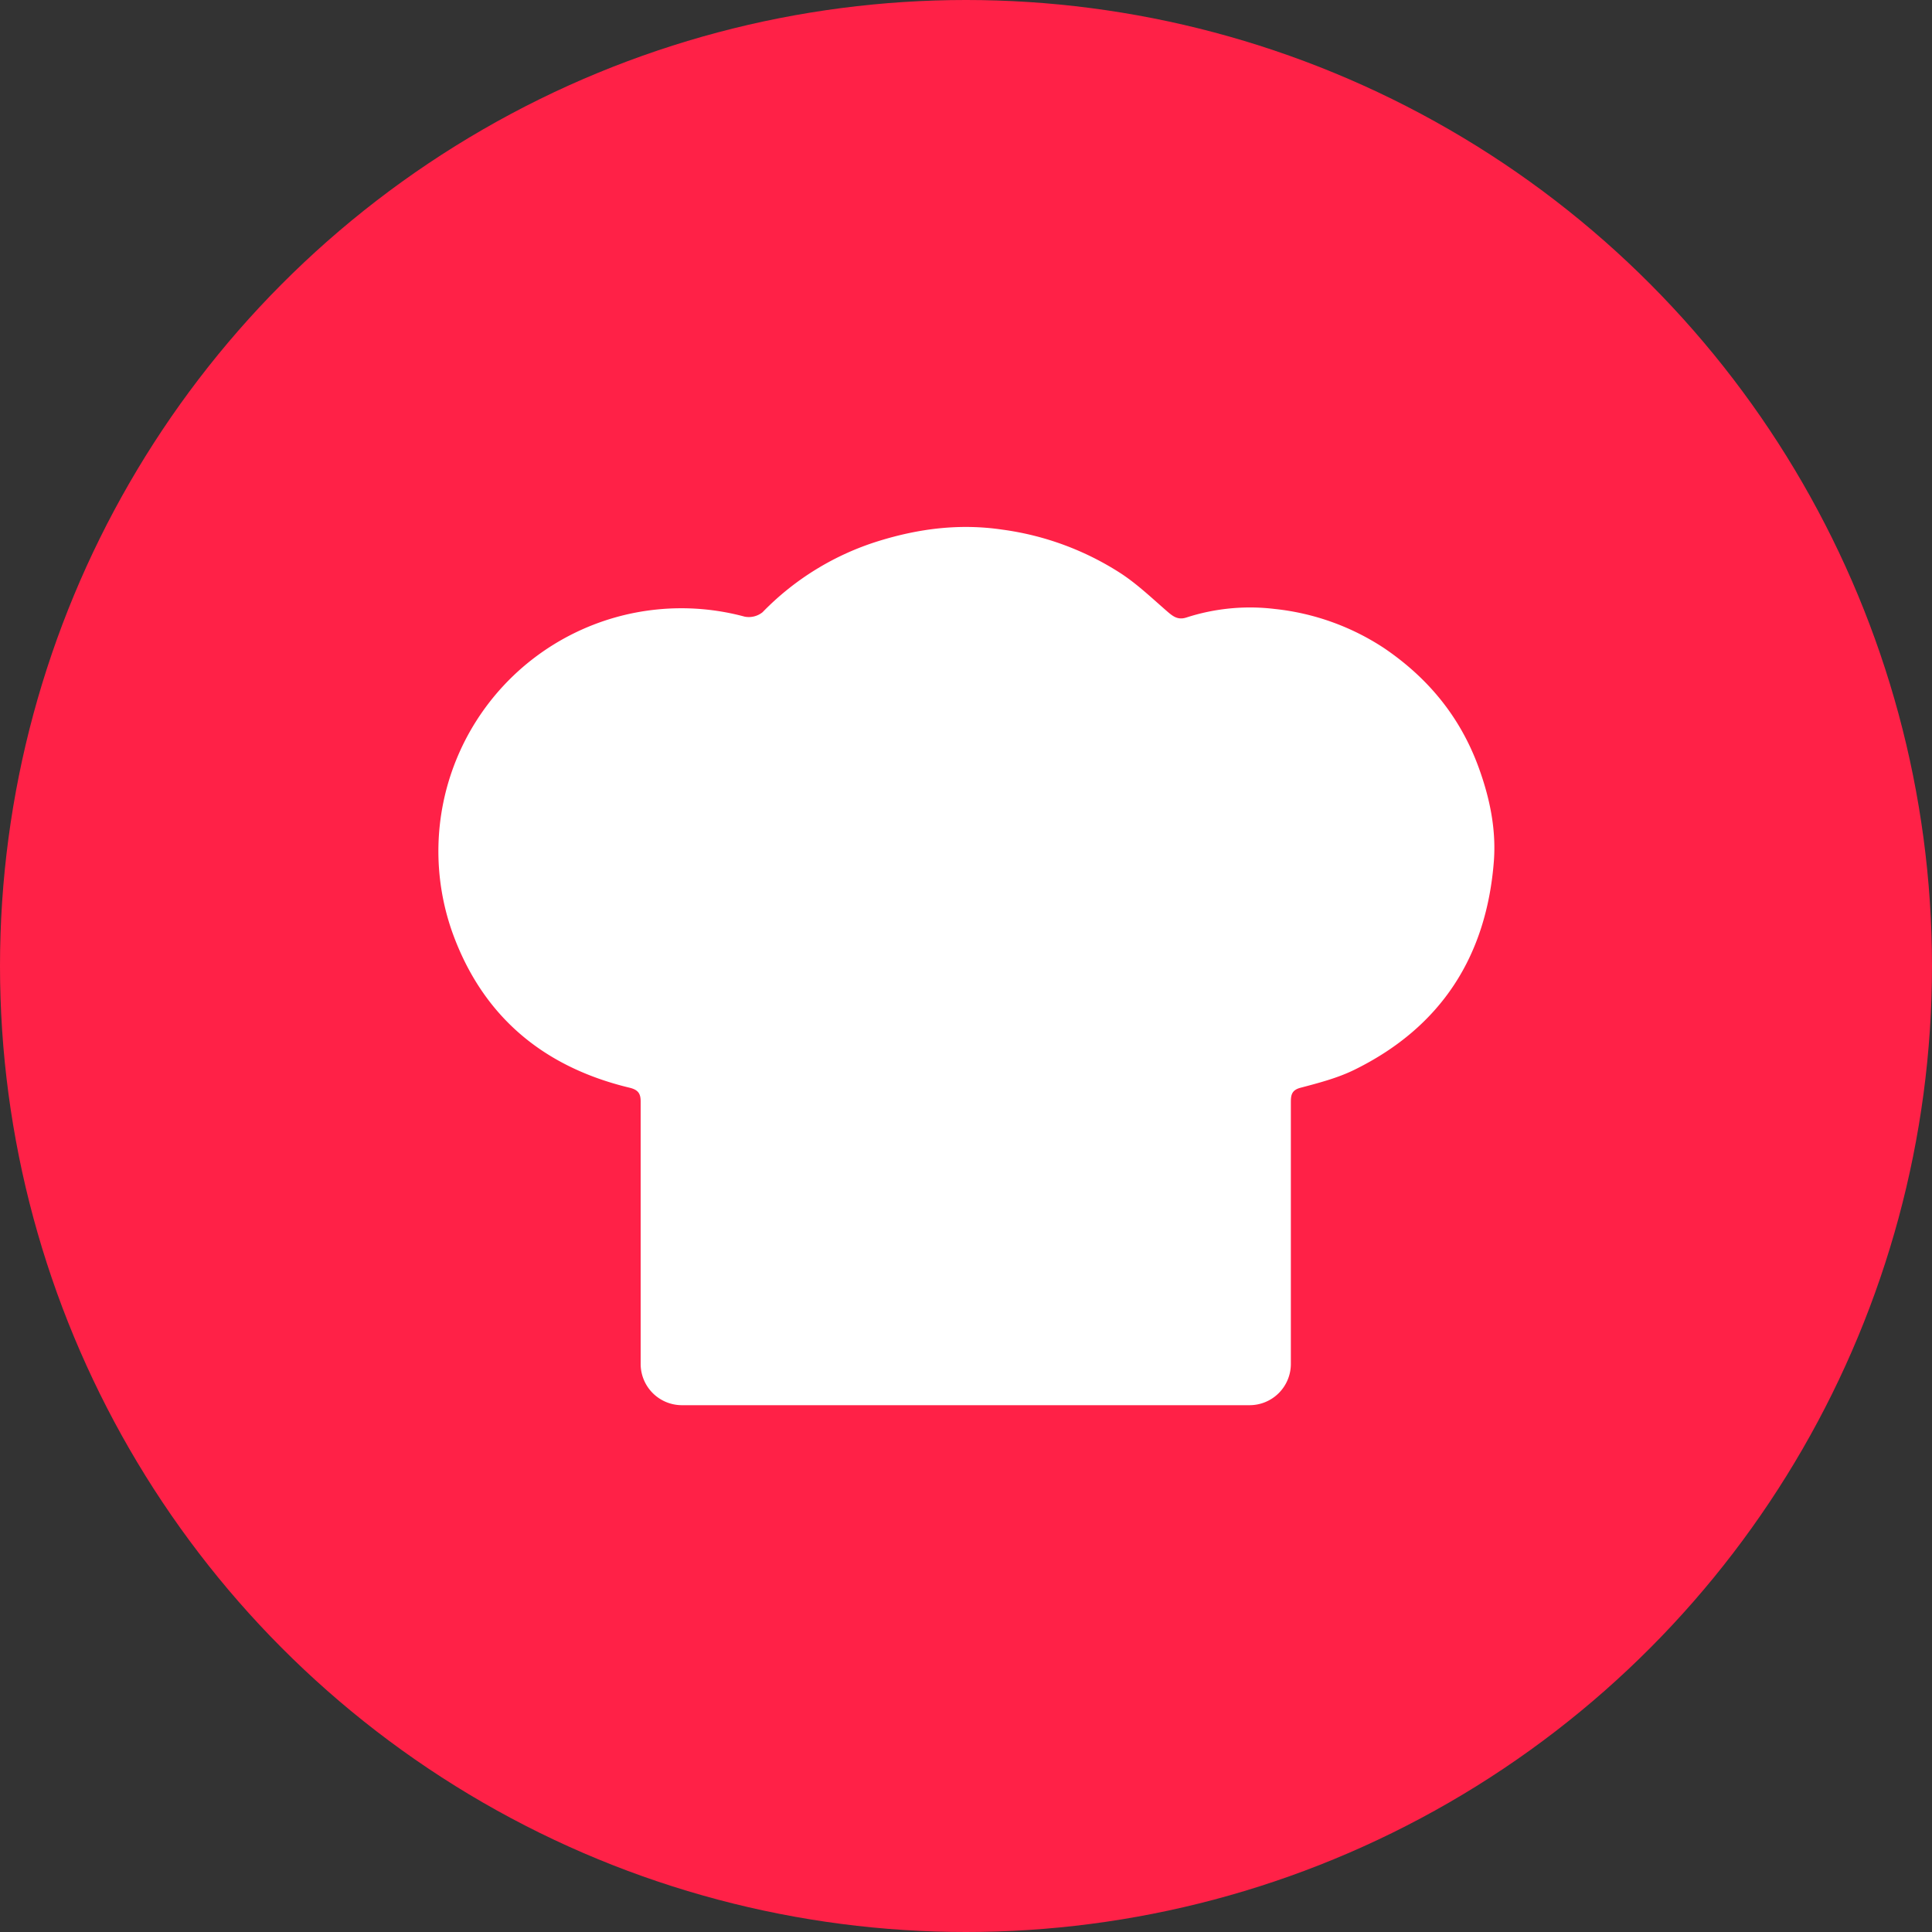 <svg height="512" viewBox="0 0 512 512" width="512" xmlns="http://www.w3.org/2000/svg"><rect x="0" y="0" width="512" height="512" fill="#333333" stroke="none"/><g id="Layer_2" data-name="Layer 2"><g id="chef"><circle id="background" cx="256" cy="256" fill="#ff2147" r="256"/><path d="m391.8 203.22c-4.89-13.32-13.39-23.58-25-31.46a65 65 0 0 0 -29-10.38 54.6 54.6 0 0 0 -23.4 2.27c-2.24.72-3.54-.29-5.08-1.62-4-3.47-7.86-7.17-12.26-10.06a76.57 76.57 0 0 0 -31.42-11.61c-11.26-1.67-22.09-.29-32.73 3a73 73 0 0 0 -30.83 18.89 5.8 5.8 0 0 1 -4.73 1.17 64.39 64.39 0 0 0 -77.47 83.68c8 22.23 24.1 35.65 46.9 41.14 2.28.54 3 1.51 3 3.62v69.6a10.94 10.94 0 0 0 10.95 10.93h150.36a10.94 10.94 0 0 0 11-11c0-13 0-26 0-38.94q0-15.09 0-30.18c0-1.85.06-3.35 2.55-4 4.87-1.29 9.86-2.58 14.34-4.79 22.94-11.29 35-30.1 36.92-55.4.61-8.52-1.14-16.78-4.1-24.86z" fill="#fff"/></g></g></svg>
